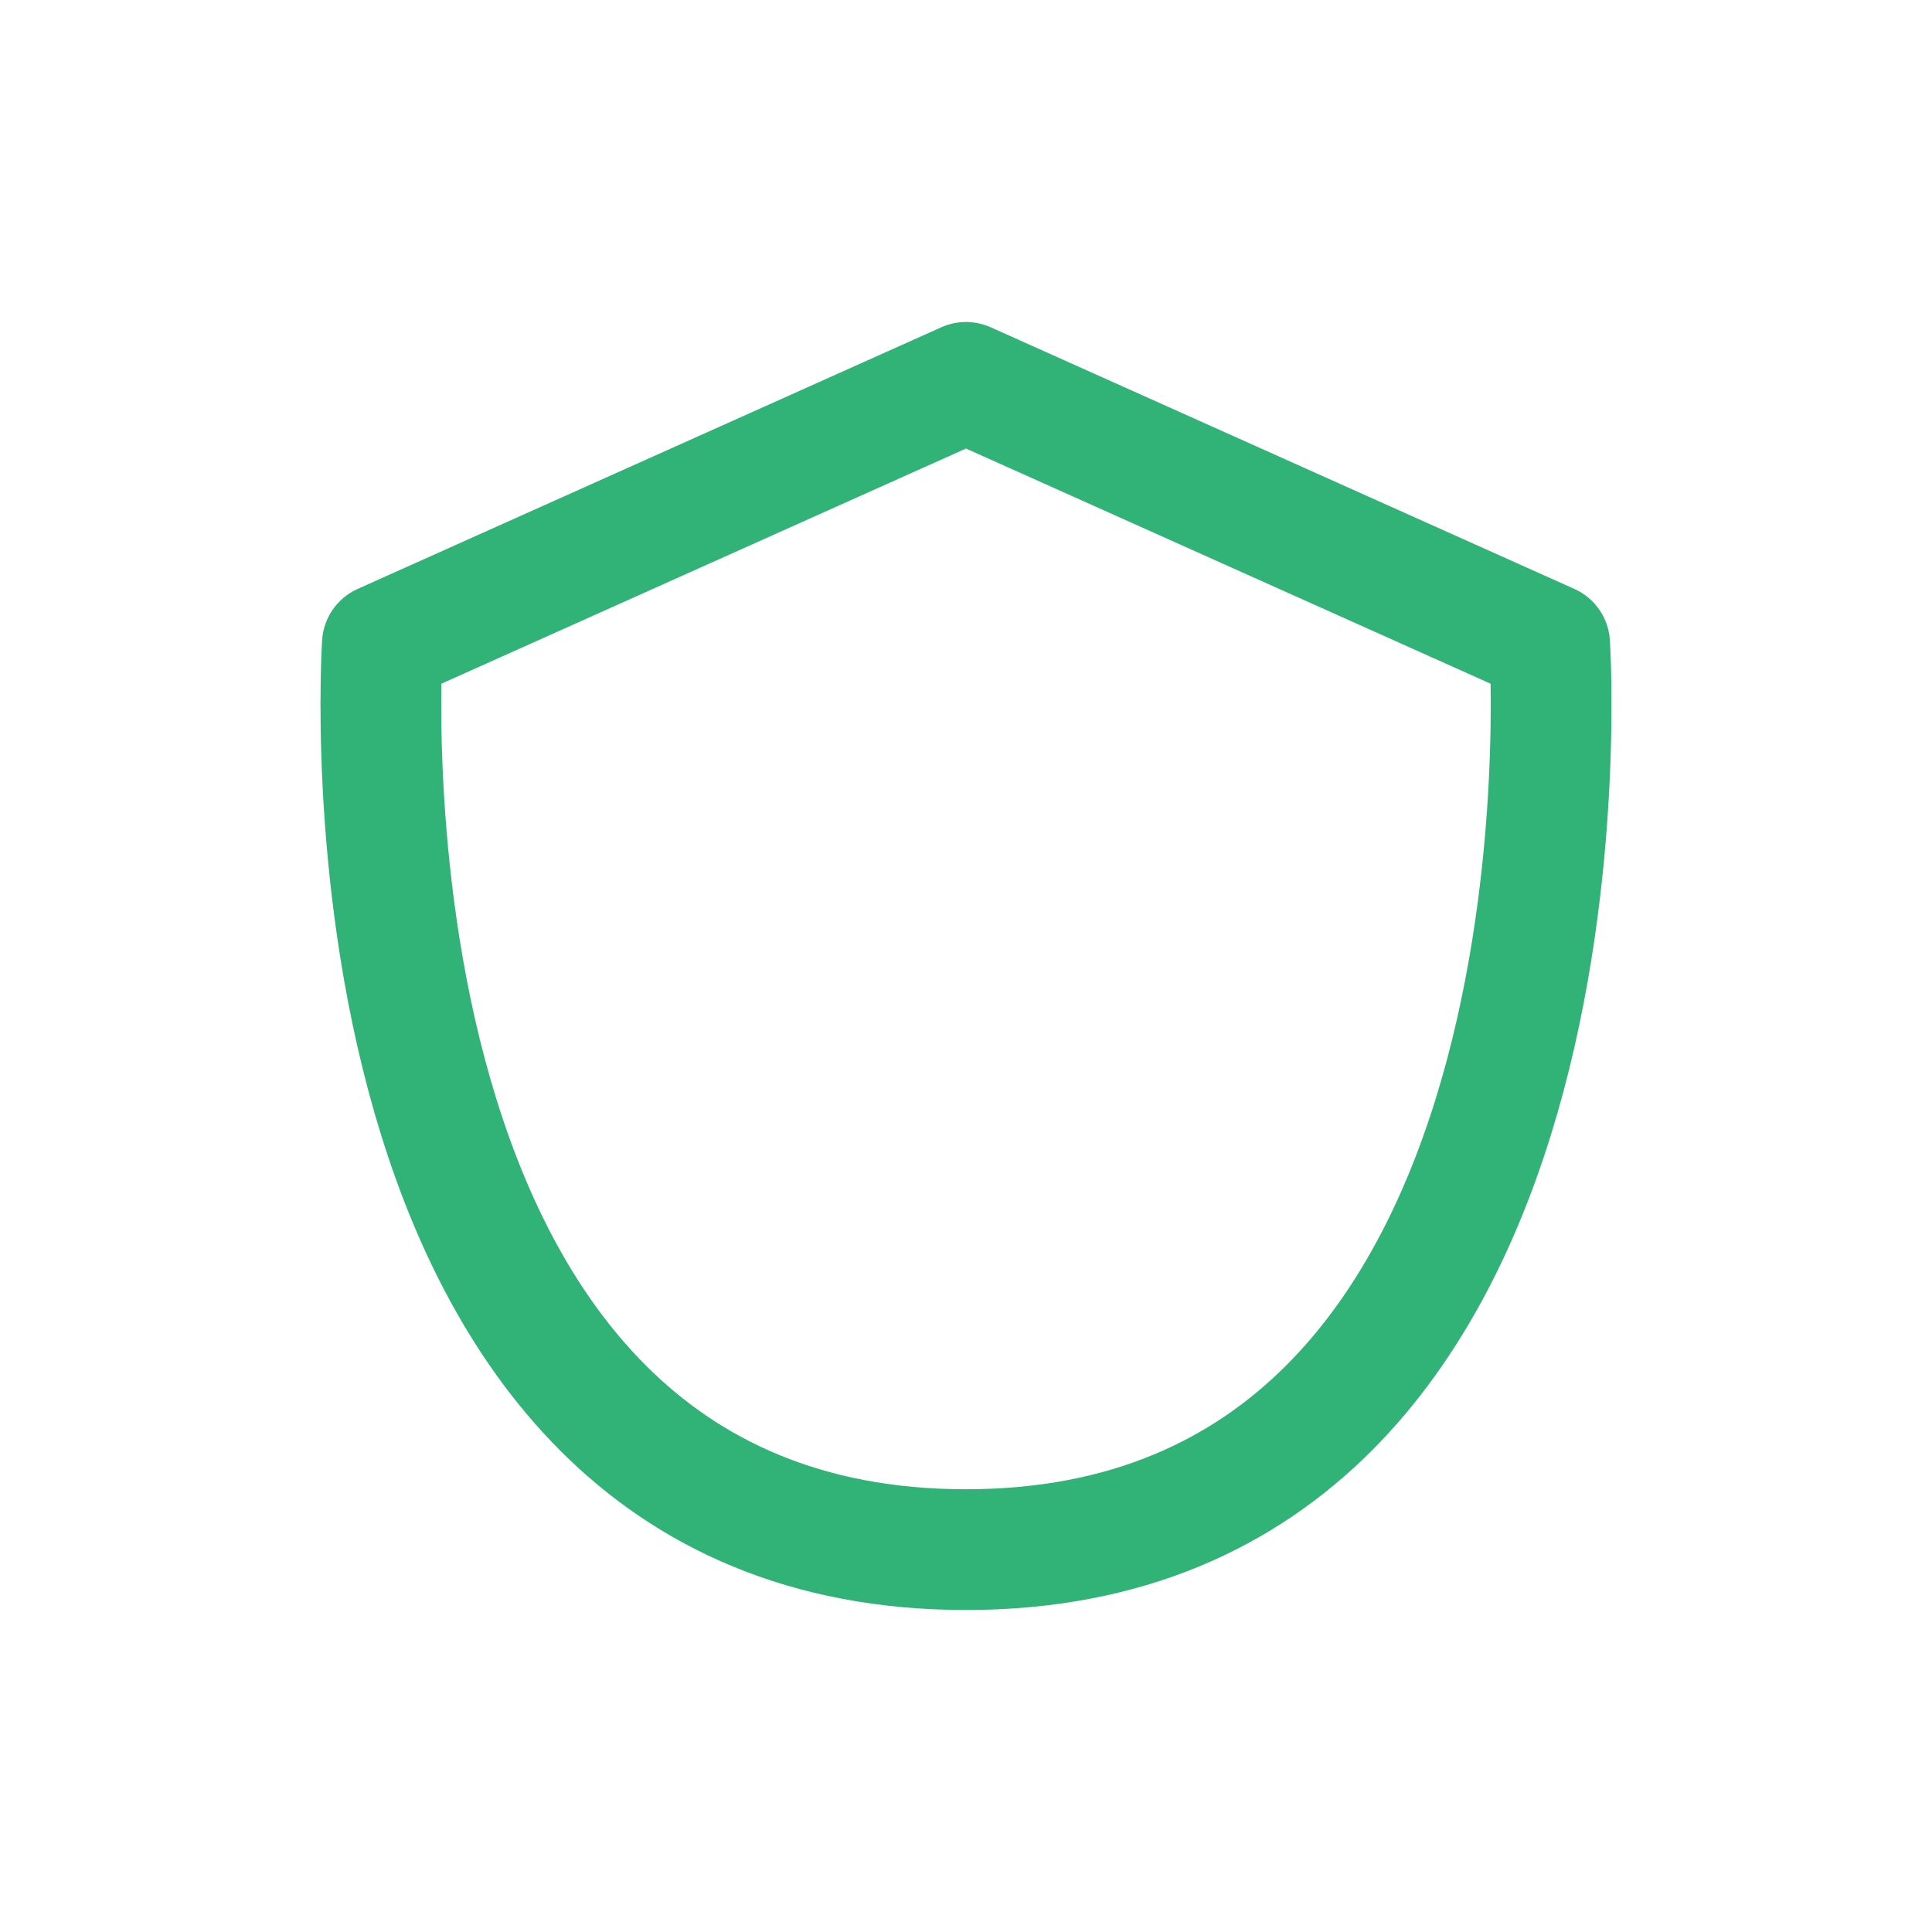 <svg xmlns="http://www.w3.org/2000/svg" width="24" height="24" viewBox="0 0 24 24" fill="none"><path d="M12 4.75L4.75 8C4.75 8 4 19.25 12 19.25C20 19.25 19.25 8 19.25 8L12 4.75Z" stroke="#31B276" stroke-width="1.5" stroke-linecap="round" stroke-linejoin="round"></path></svg>